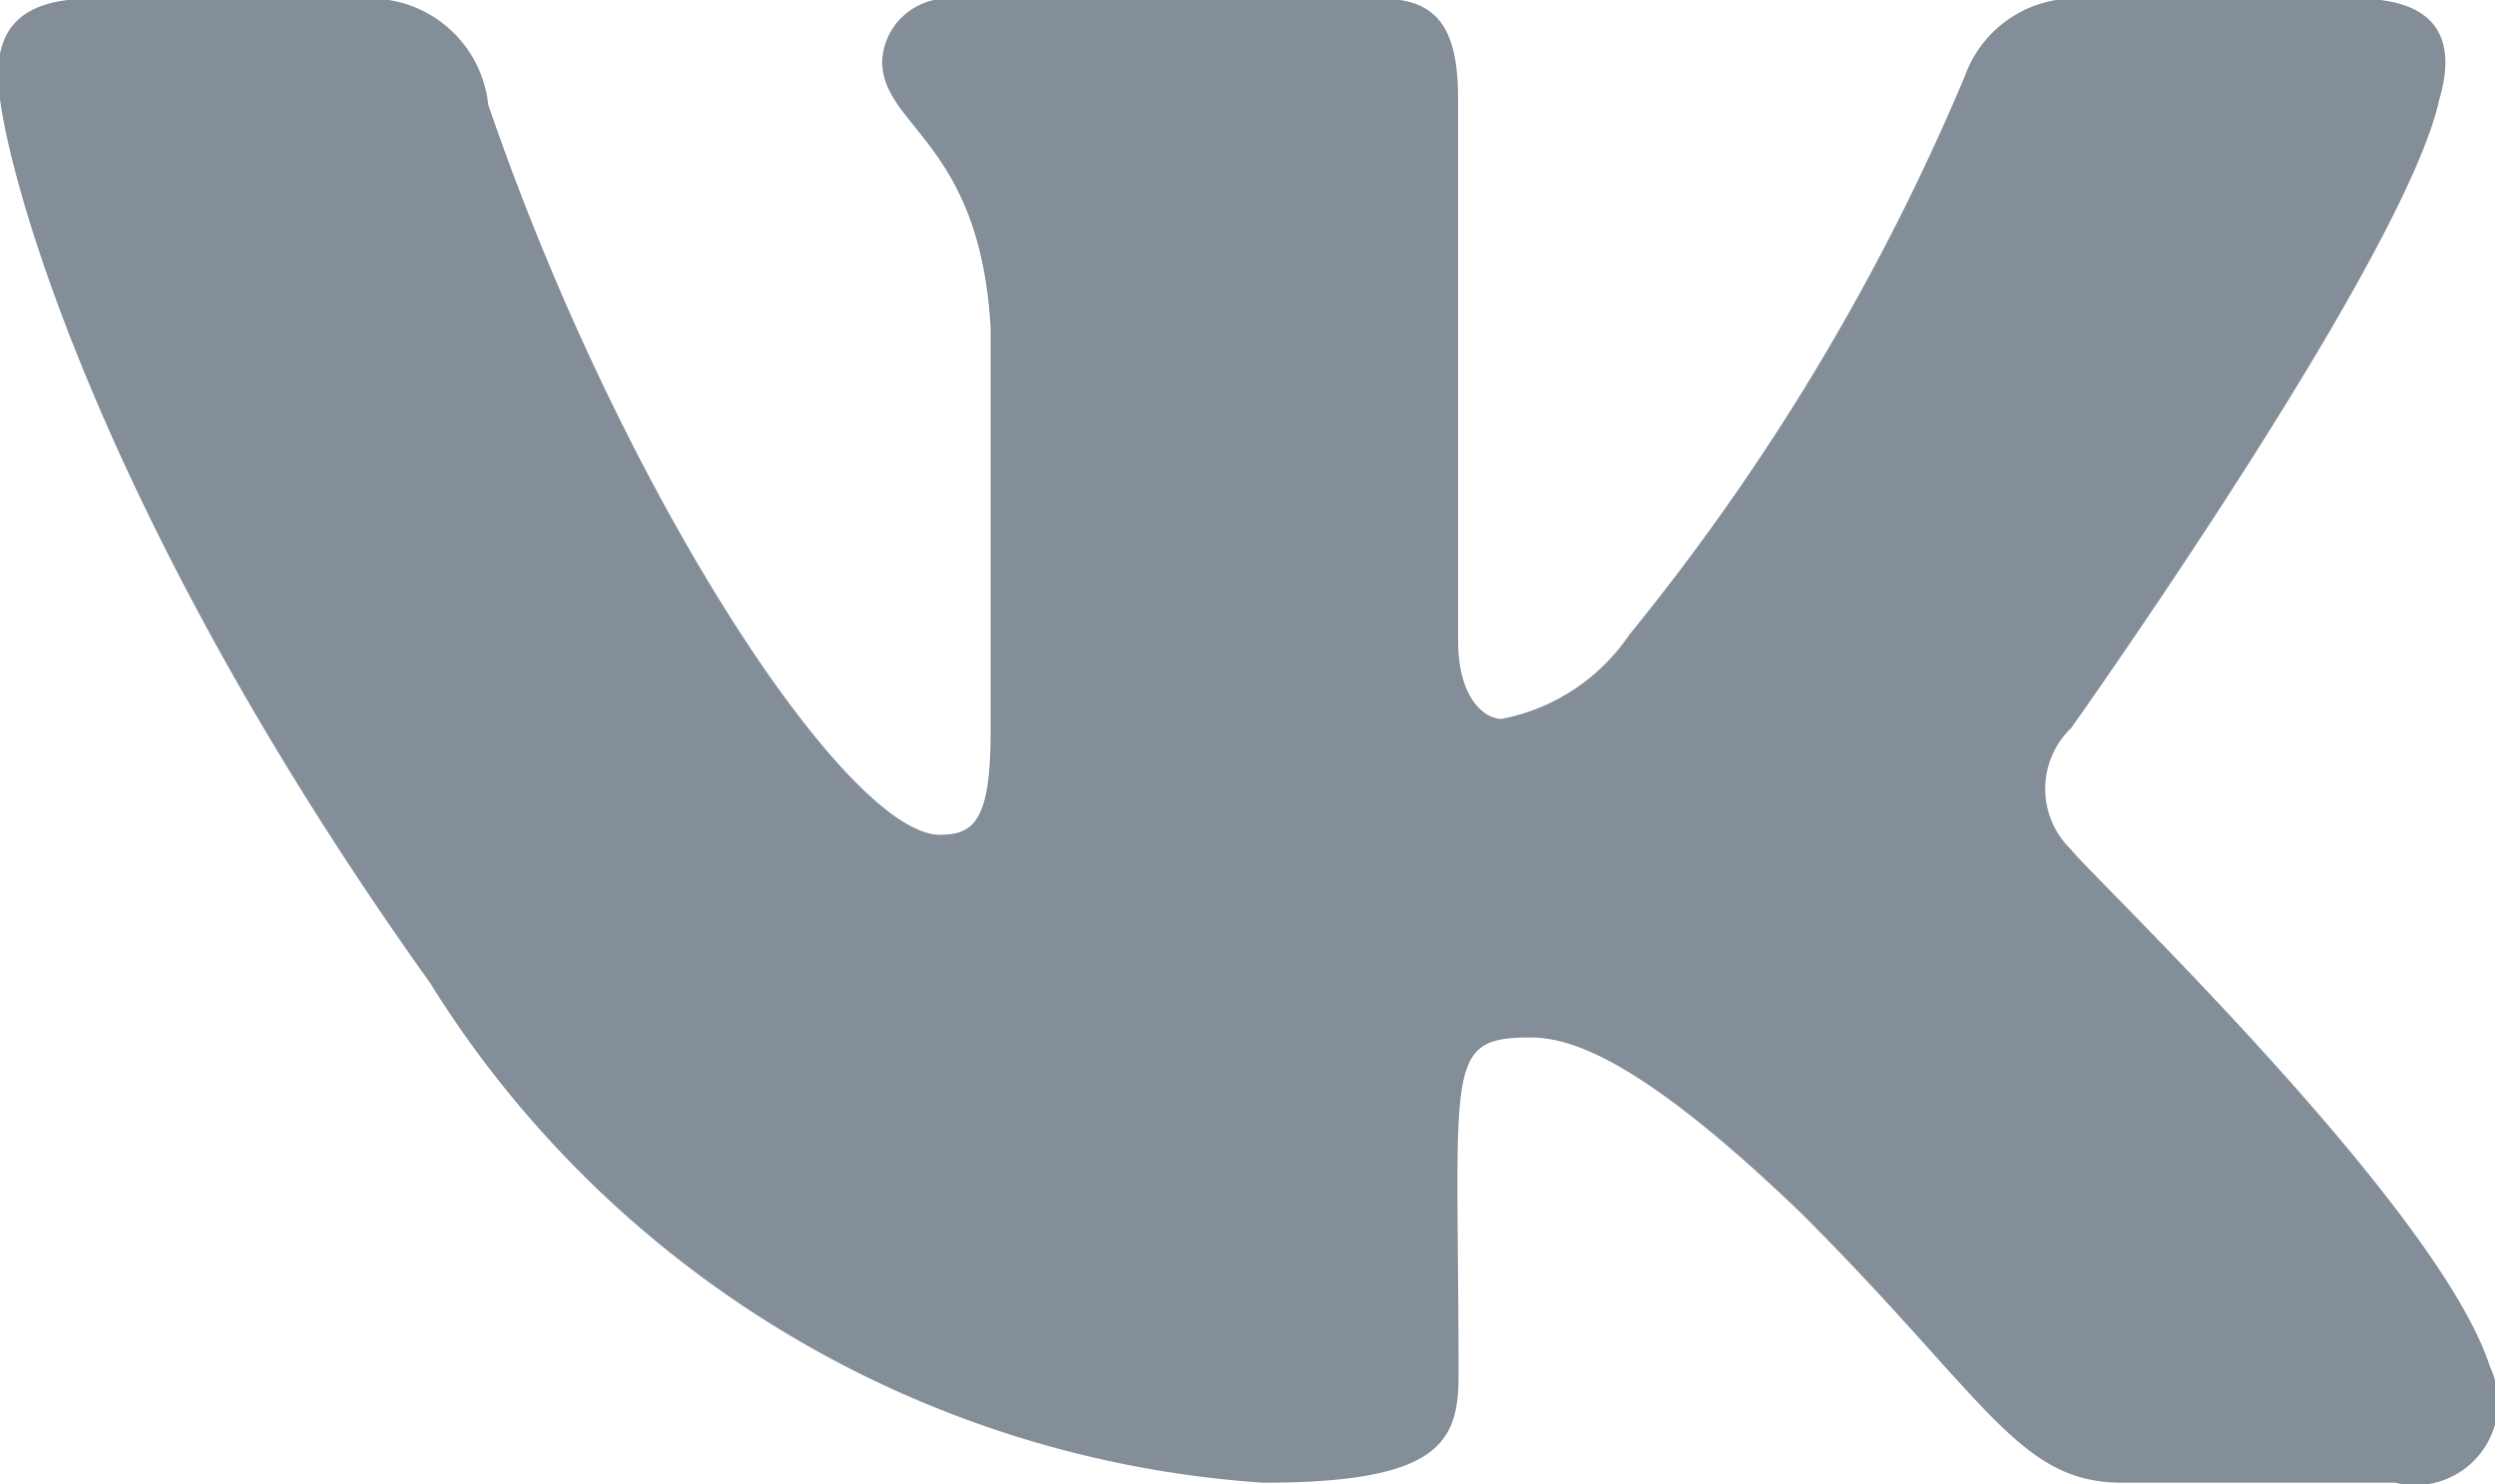 <svg xmlns="http://www.w3.org/2000/svg" width="16.812" height="10" viewBox="0 0 16.812 10">
  <defs>
    <style>
      .cls-1 {
        fill: #848e99;
        fill-rule: evenodd;
      }
    </style>
  </defs>
  <path id="VKontakte" class="cls-1" d="M843.031,582.107c0.116-.391,0-0.678-0.556-0.678h-1.841a0.791,0.791,0,0,0-.8.521,15.407,15.407,0,0,1-2.262,3.766,1.343,1.343,0,0,1-.86.566c-0.115,0-.293-0.138-0.293-0.528v-3.647c0-.469-0.131-0.678-0.519-0.678h-2.894a0.443,0.443,0,0,0-.468.421c0,0.444.662,0.547,0.731,1.8v2.713c0,0.594-.106.7-0.341,0.7-0.625,0-2.144-2.294-3.044-4.919a0.8,0.8,0,0,0-.831-0.715h-1.841c-0.524,0-.631.246-0.631,0.521,0,0.488.625,2.91,2.91,6.11a7.176,7.176,0,0,0,5.615,3.369c1.172,0,1.316-.263,1.316-0.716,0-2.088-.106-2.284.481-2.284,0.272,0,.741.137,1.834,1.19,1.25,1.25,1.457,1.81,2.157,1.81h1.84a0.558,0.558,0,0,0,.638-0.782c-0.35-1.09-2.716-3.334-2.822-3.484a0.567,0.567,0,0,1,0-.819S842.8,583.179,843.031,582.107Z" transform="translate(-826.594 -581.438)"/>
</svg>
